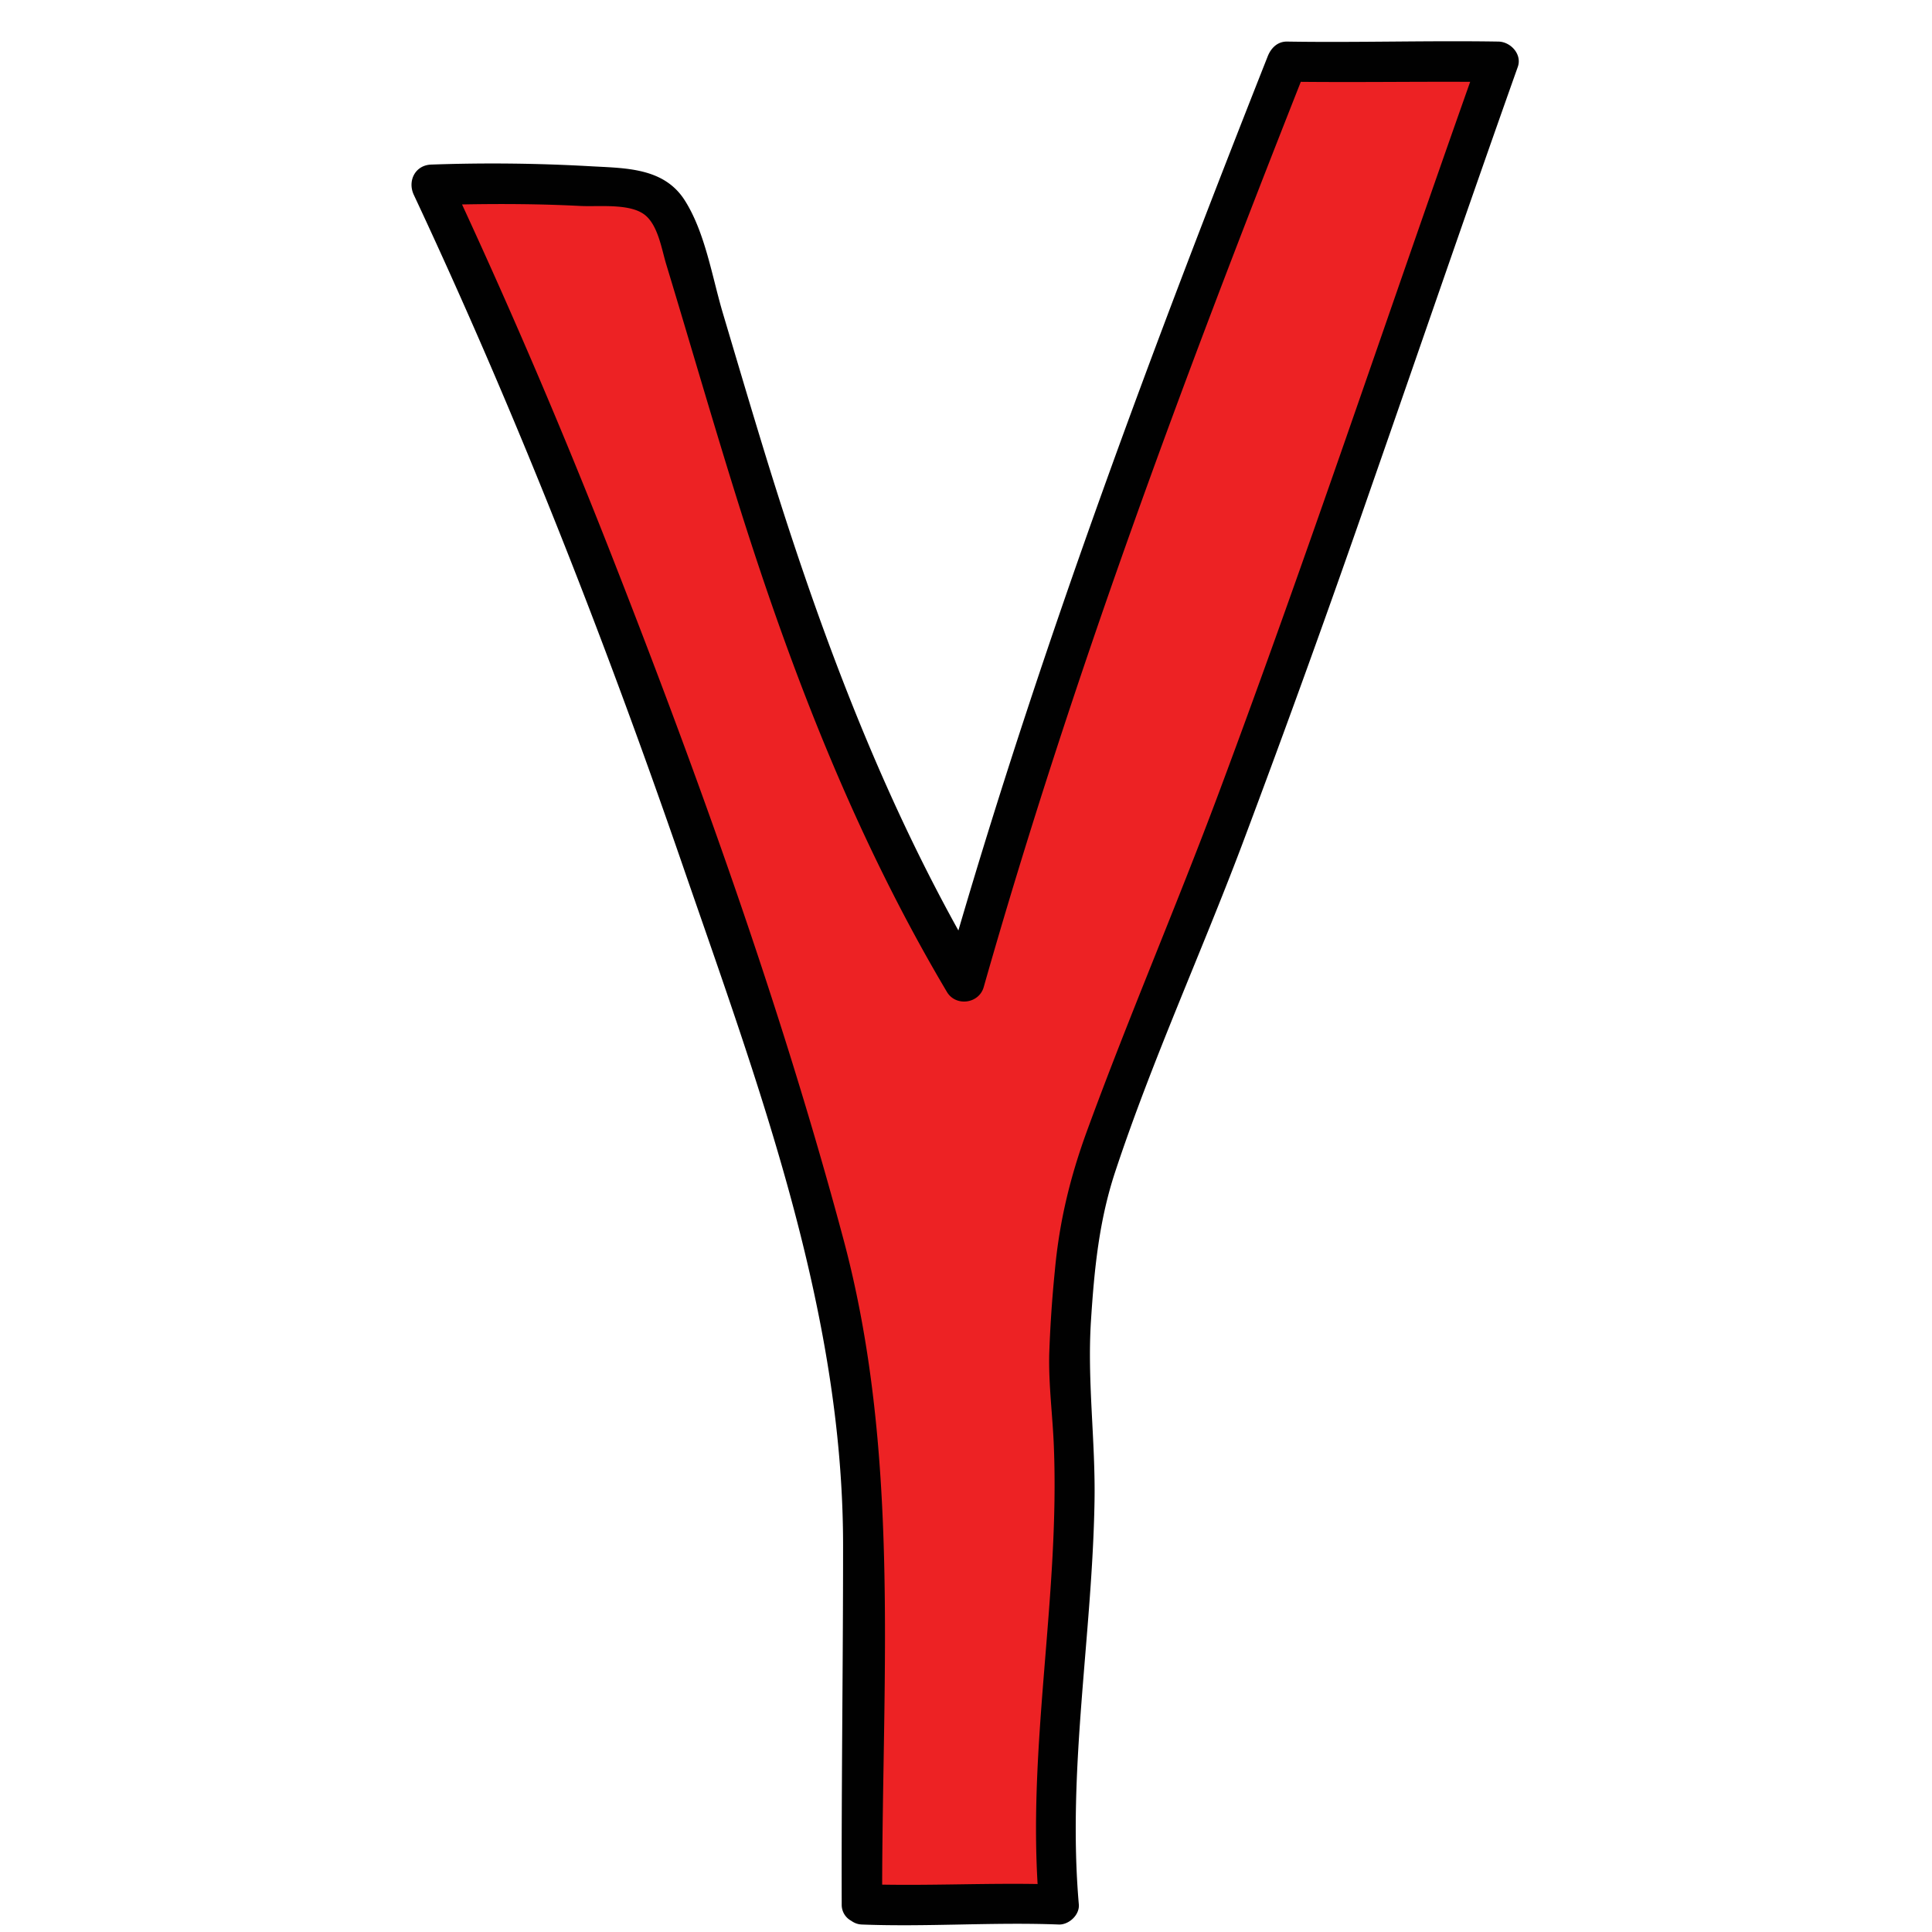<svg xmlns="http://www.w3.org/2000/svg" width="48" height="48"><path fill="#ed2224" d="M21.413 47.315c1.685.076 3.206-.076 4.891 0-.383-4.097.719-8.451.297-12.544-.118-1.142.076-2.779.171-3.924.102-1.229 1.069-3.553 1.533-4.696 3.541-8.731 5.77-15.742 8.924-24.62-1.548-.029-3.702.029-5.25 0-2.934 7.419-5.846 15.183-8.022 22.859-3.659-6.121-5.157-12.182-7.055-18.386-.13-.424-.284-.885-.66-1.12-.247-.154-.549-.183-.839-.205a41.449 41.449 0 0 0-4.689-.09c3.636 7.742 6.793 16.44 9.267 24.628.411 1.36.806 2.729 1.013 4.134.218 1.48.447 2.718.453 4.213.009 2.887-.044 6.865-.034 9.751z"/><path fill="#010101" d="M37.228 1.033c-1.75-.028-3.5.028-5.25 0-.238-.004-.401.161-.482.367-2.823 7.142-5.525 14.344-7.685 21.717-2.11-3.802-3.592-7.875-4.862-12.033-.335-1.095-.659-2.193-.986-3.291-.27-.904-.439-2.011-.95-2.815-.522-.821-1.483-.798-2.35-.848a43.004 43.004 0 0 0-3.95-.041c-.401.014-.593.409-.432.752 2.538 5.416 4.725 10.992 6.675 16.645 1.884 5.463 3.992 11.069 3.99 16.917 0 2.97-.043 5.941-.034 8.911a.45.45 0 0 0 .234.406c.072.051.156.09.266.094 1.631.063 3.261-.063 4.891 0 .253.01.523-.238.5-.5-.29-3.347.333-6.672.39-10.014.026-1.503-.185-2.988-.088-4.49.082-1.276.2-2.483.603-3.701.908-2.743 2.12-5.396 3.142-8.098a363.71 363.71 0 0 0 3.229-8.944c1.21-3.467 2.4-6.941 3.629-10.402.114-.314-.175-.627-.48-.632zm-6.942 18.652c-1.051 2.814-2.242 5.576-3.274 8.396-.426 1.163-.695 2.274-.806 3.505a31.24 31.24 0 0 0-.138 2.051c-.018.764.083 1.516.114 2.278.148 3.64-.621 7.255-.403 10.893-1.288-.021-2.575.037-3.862.015.012-5.353.438-10.808-.961-16.031-1.566-5.848-3.647-11.615-5.86-17.245a159.357 159.357 0 0 0-3.617-8.468c.98-.018 1.96-.013 2.939.038.445.023 1.19-.067 1.573.2.355.247.446.872.561 1.249.612 2.017 1.195 4.043 1.828 6.053 1.316 4.174 2.906 8.253 5.146 12.025.22.371.796.295.914-.119 2.174-7.647 4.961-15.101 7.878-22.492 1.403.014 2.805-.007 4.208 0-2.082 5.883-4.056 11.805-6.24 17.652z"/></svg>